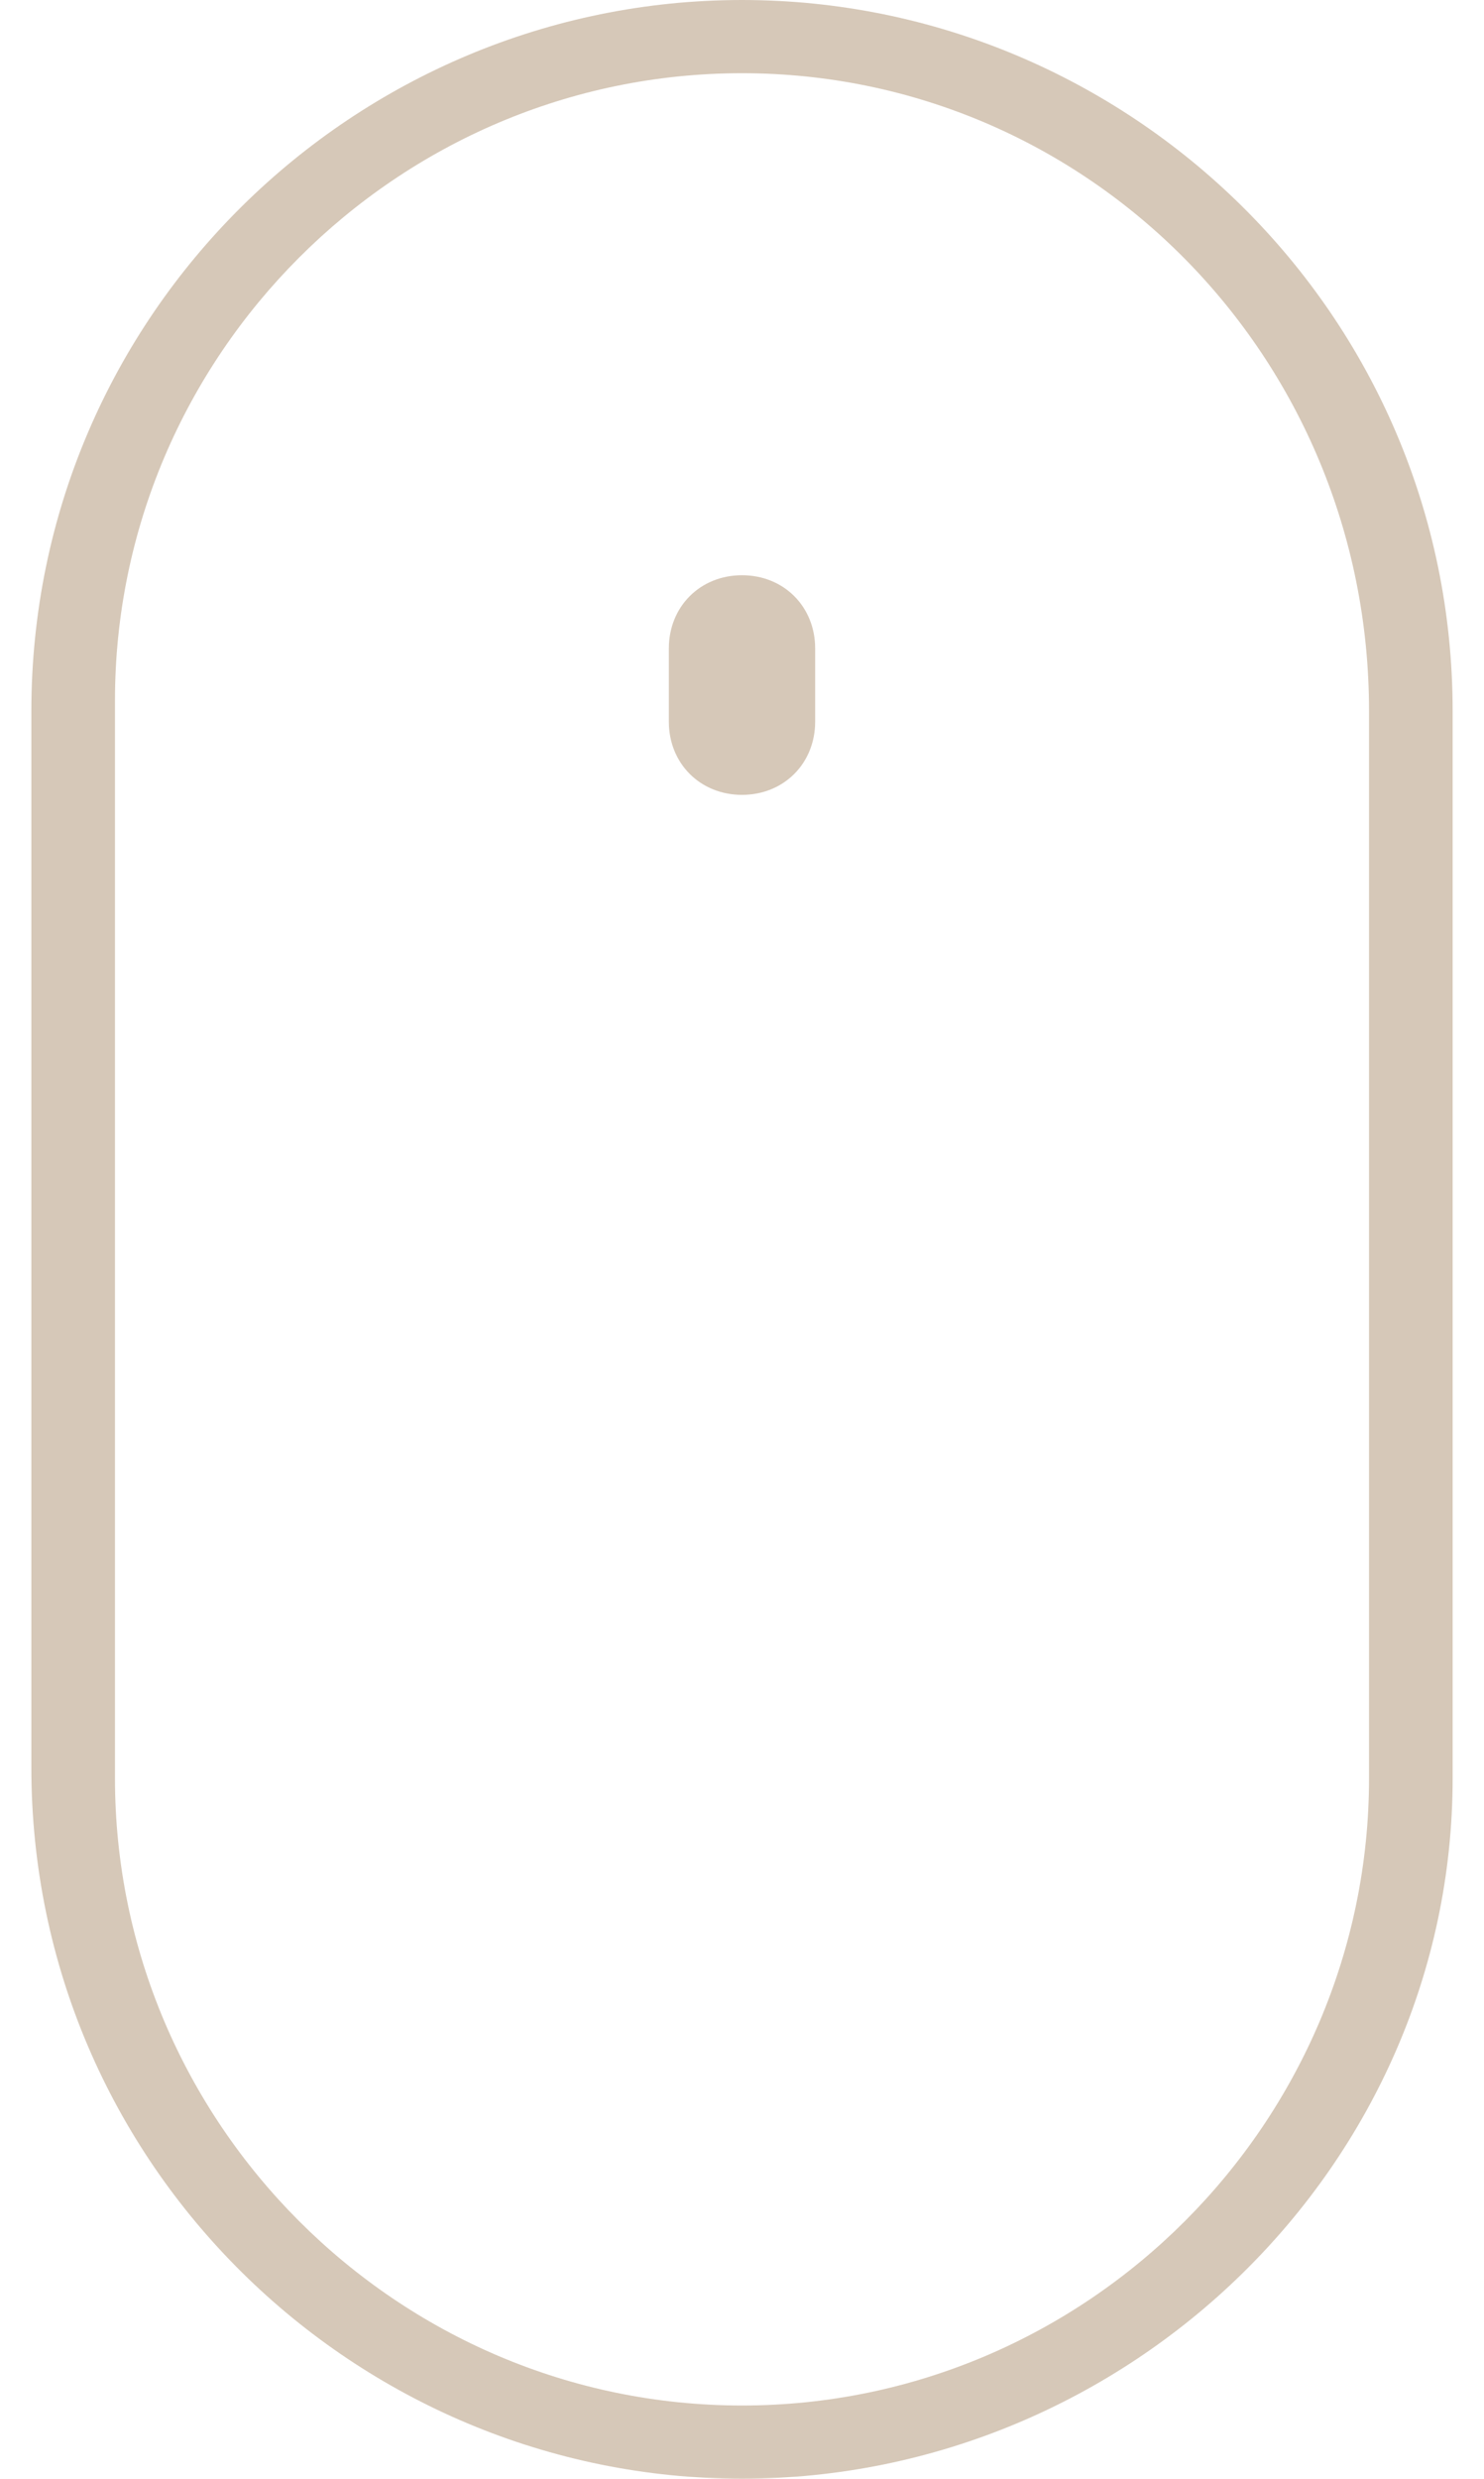 <?xml version="1.0" encoding="utf-8"?>
<!-- Generator: Adobe Illustrator 25.2.0, SVG Export Plug-In . SVG Version: 6.00 Build 0)  -->
<svg version="1.1" id="Livello_1" xmlns="http://www.w3.org/2000/svg" xmlns:xlink="http://www.w3.org/1999/xlink" x="0px" y="0px"
	 viewBox="0 0 14.2 23.7" style="enable-background:new 0 0 14.2 23.7;" xml:space="preserve">
<style type="text/css">
	.st0{fill:#D6C8B8;}
</style>
<g>
	<path class="st0" d="M7.1,0.7c-3.3,0-6,2.7-6,6V17c0,3.3,2.7,6,6,6s6-2.7,6-6V6.8C13.1,3.4,10.4,0.7,7.1,0.7 M7.1,23.7
		c-3.7,0-6.8-3-6.8-6.8V6.8C0.3,3,3.4,0,7.1,0s6.8,3,6.8,6.8V17C13.9,20.7,10.8,23.7,7.1,23.7"/>
	<path class="st0" d="M7.8,6.9c0,0.4-0.3,0.7-0.7,0.7c-0.4,0-0.7-0.3-0.7-0.7V6.2c0-0.4,0.3-0.7,0.7-0.7c0.4,0,0.7,0.3,0.7,0.7V6.9z
		"/>
</g>
</svg>
